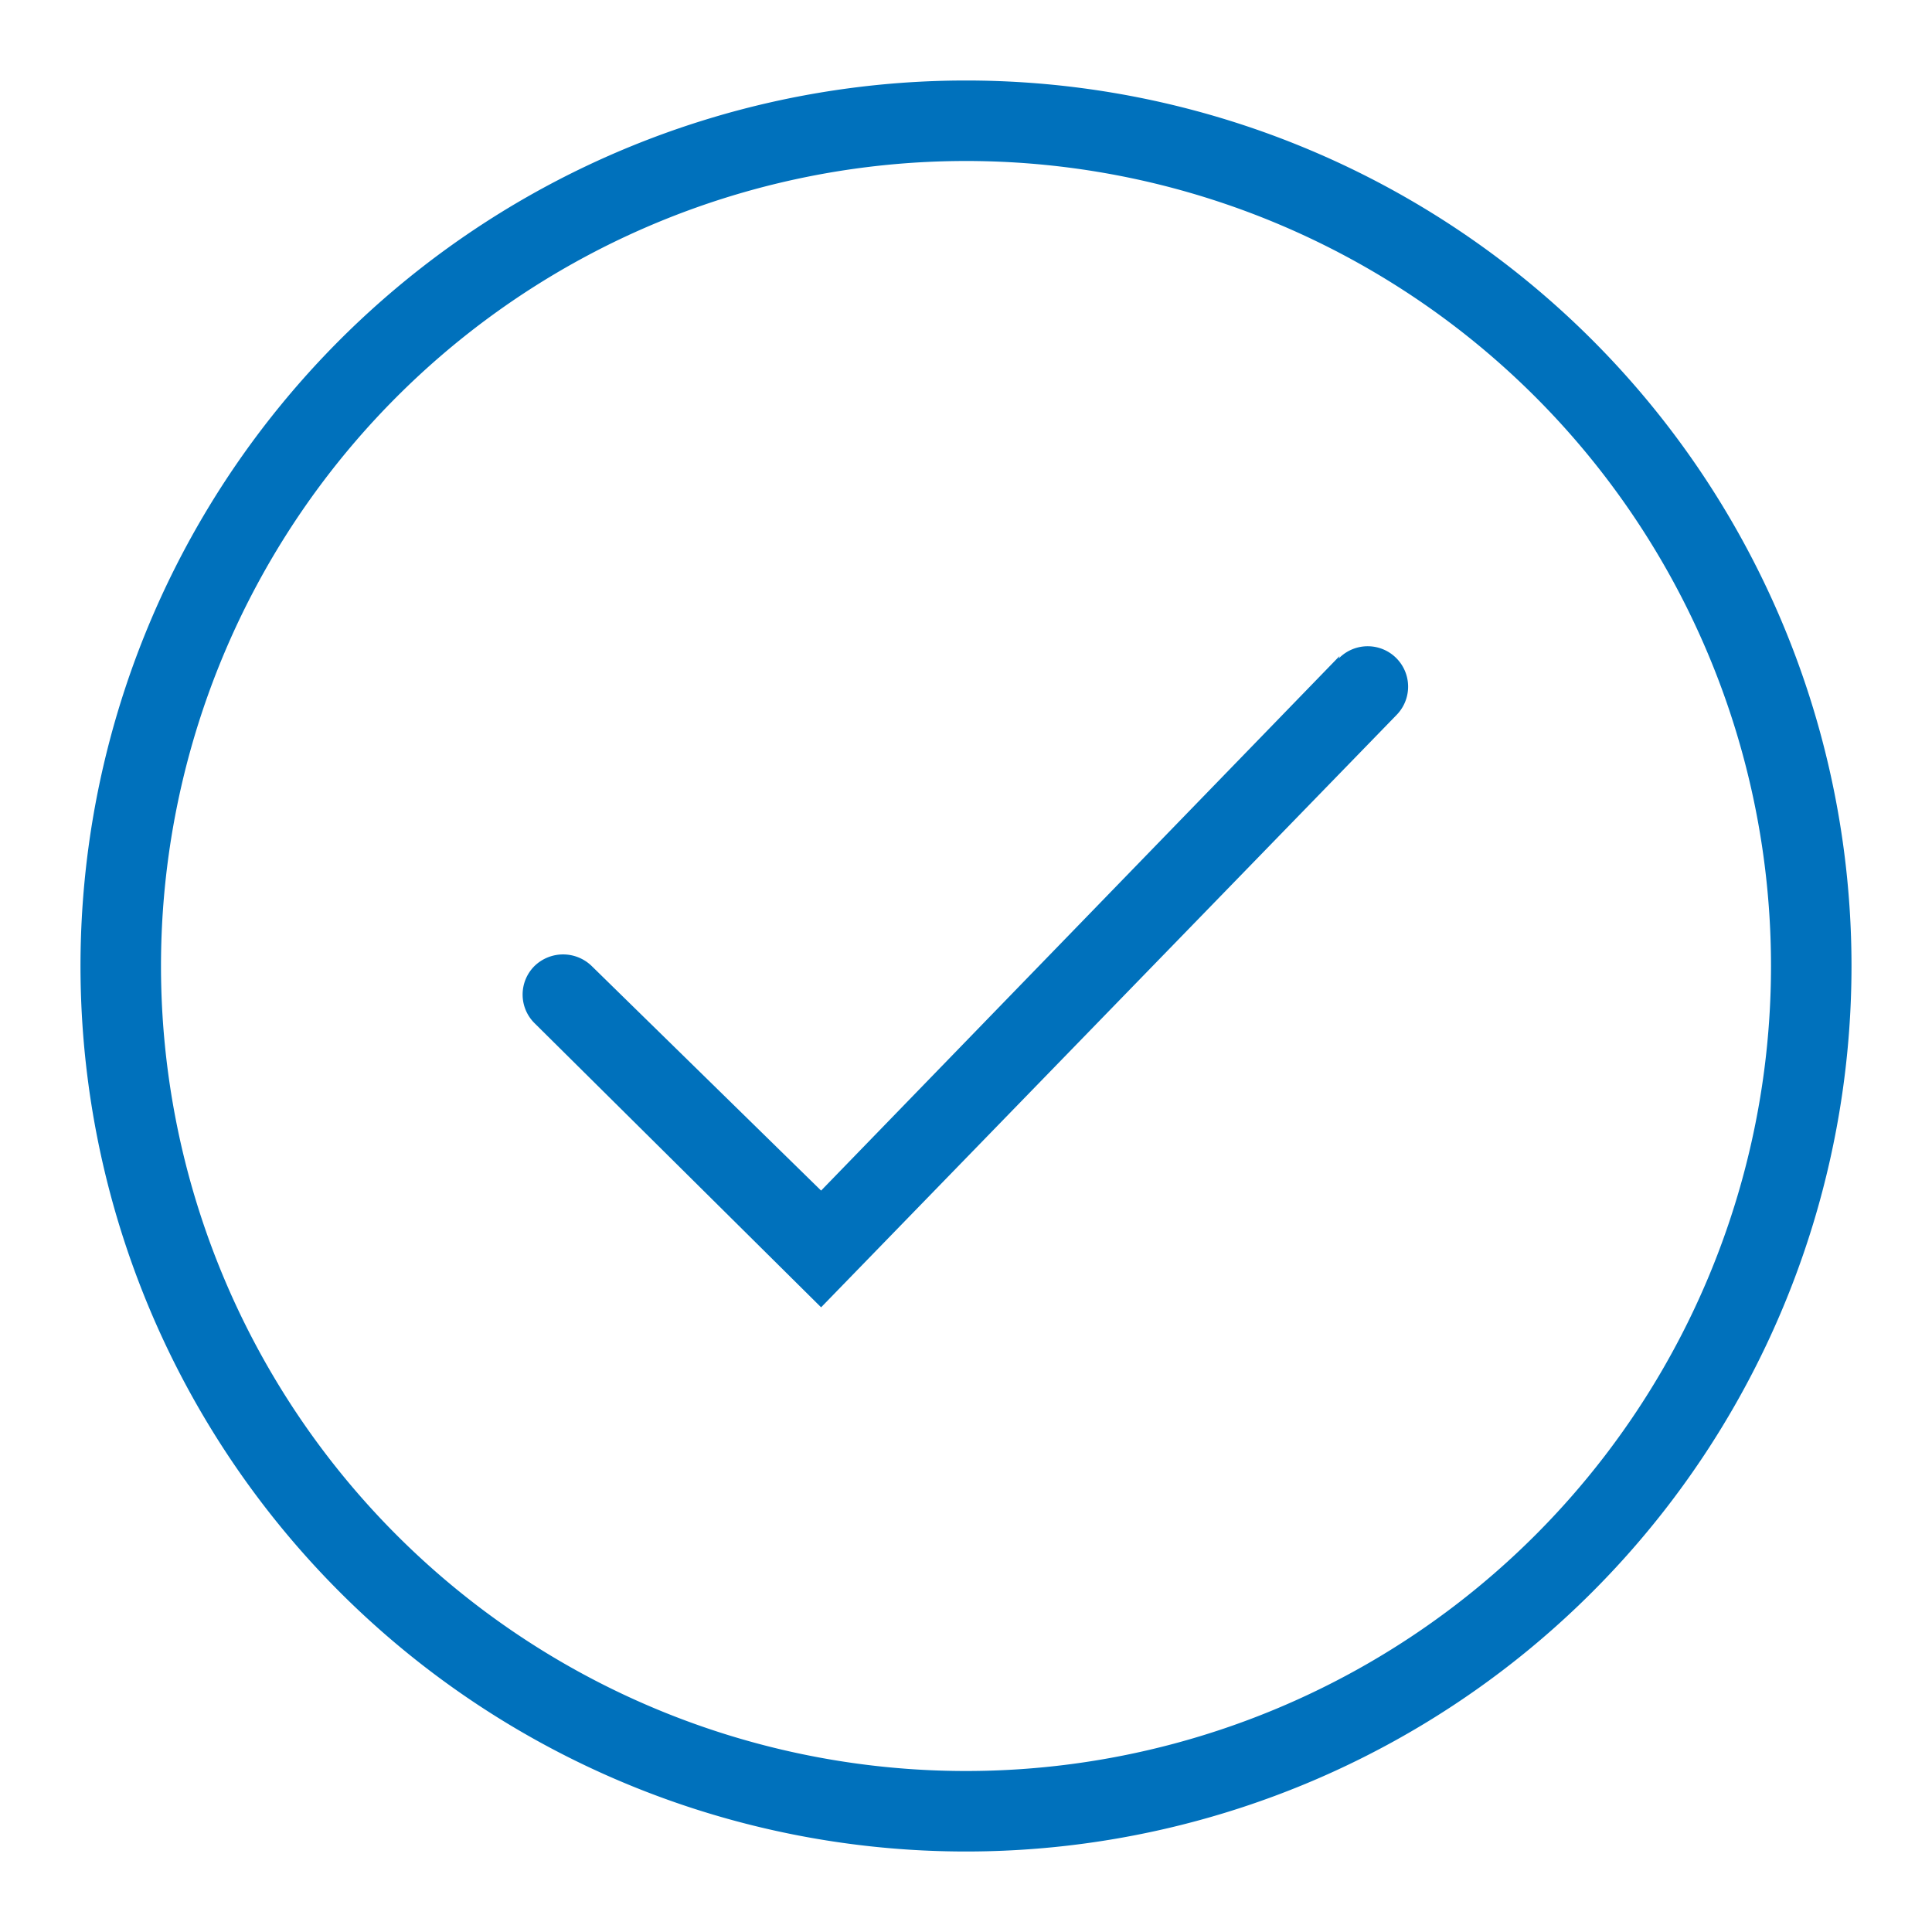 <svg xmlns="http://www.w3.org/2000/svg" viewBox="0 0 24 24" width="24" height="24" fill="#0071BC"><path d="M16.64,8.15,10.2,14.79,7.35,12a.51.51,0,0,0-.71,0,.5.5,0,0,0,0,.71l3.56,3.53,7.15-7.36a.5.5,0,0,0-.72-.7Z"/><path d="M12,1A11,11,0,1,0,23,12,11,11,0,0,0,12,1Zm0,21A10,10,0,1,1,22,12,10,10,0,0,1,12,22Z"/></svg>